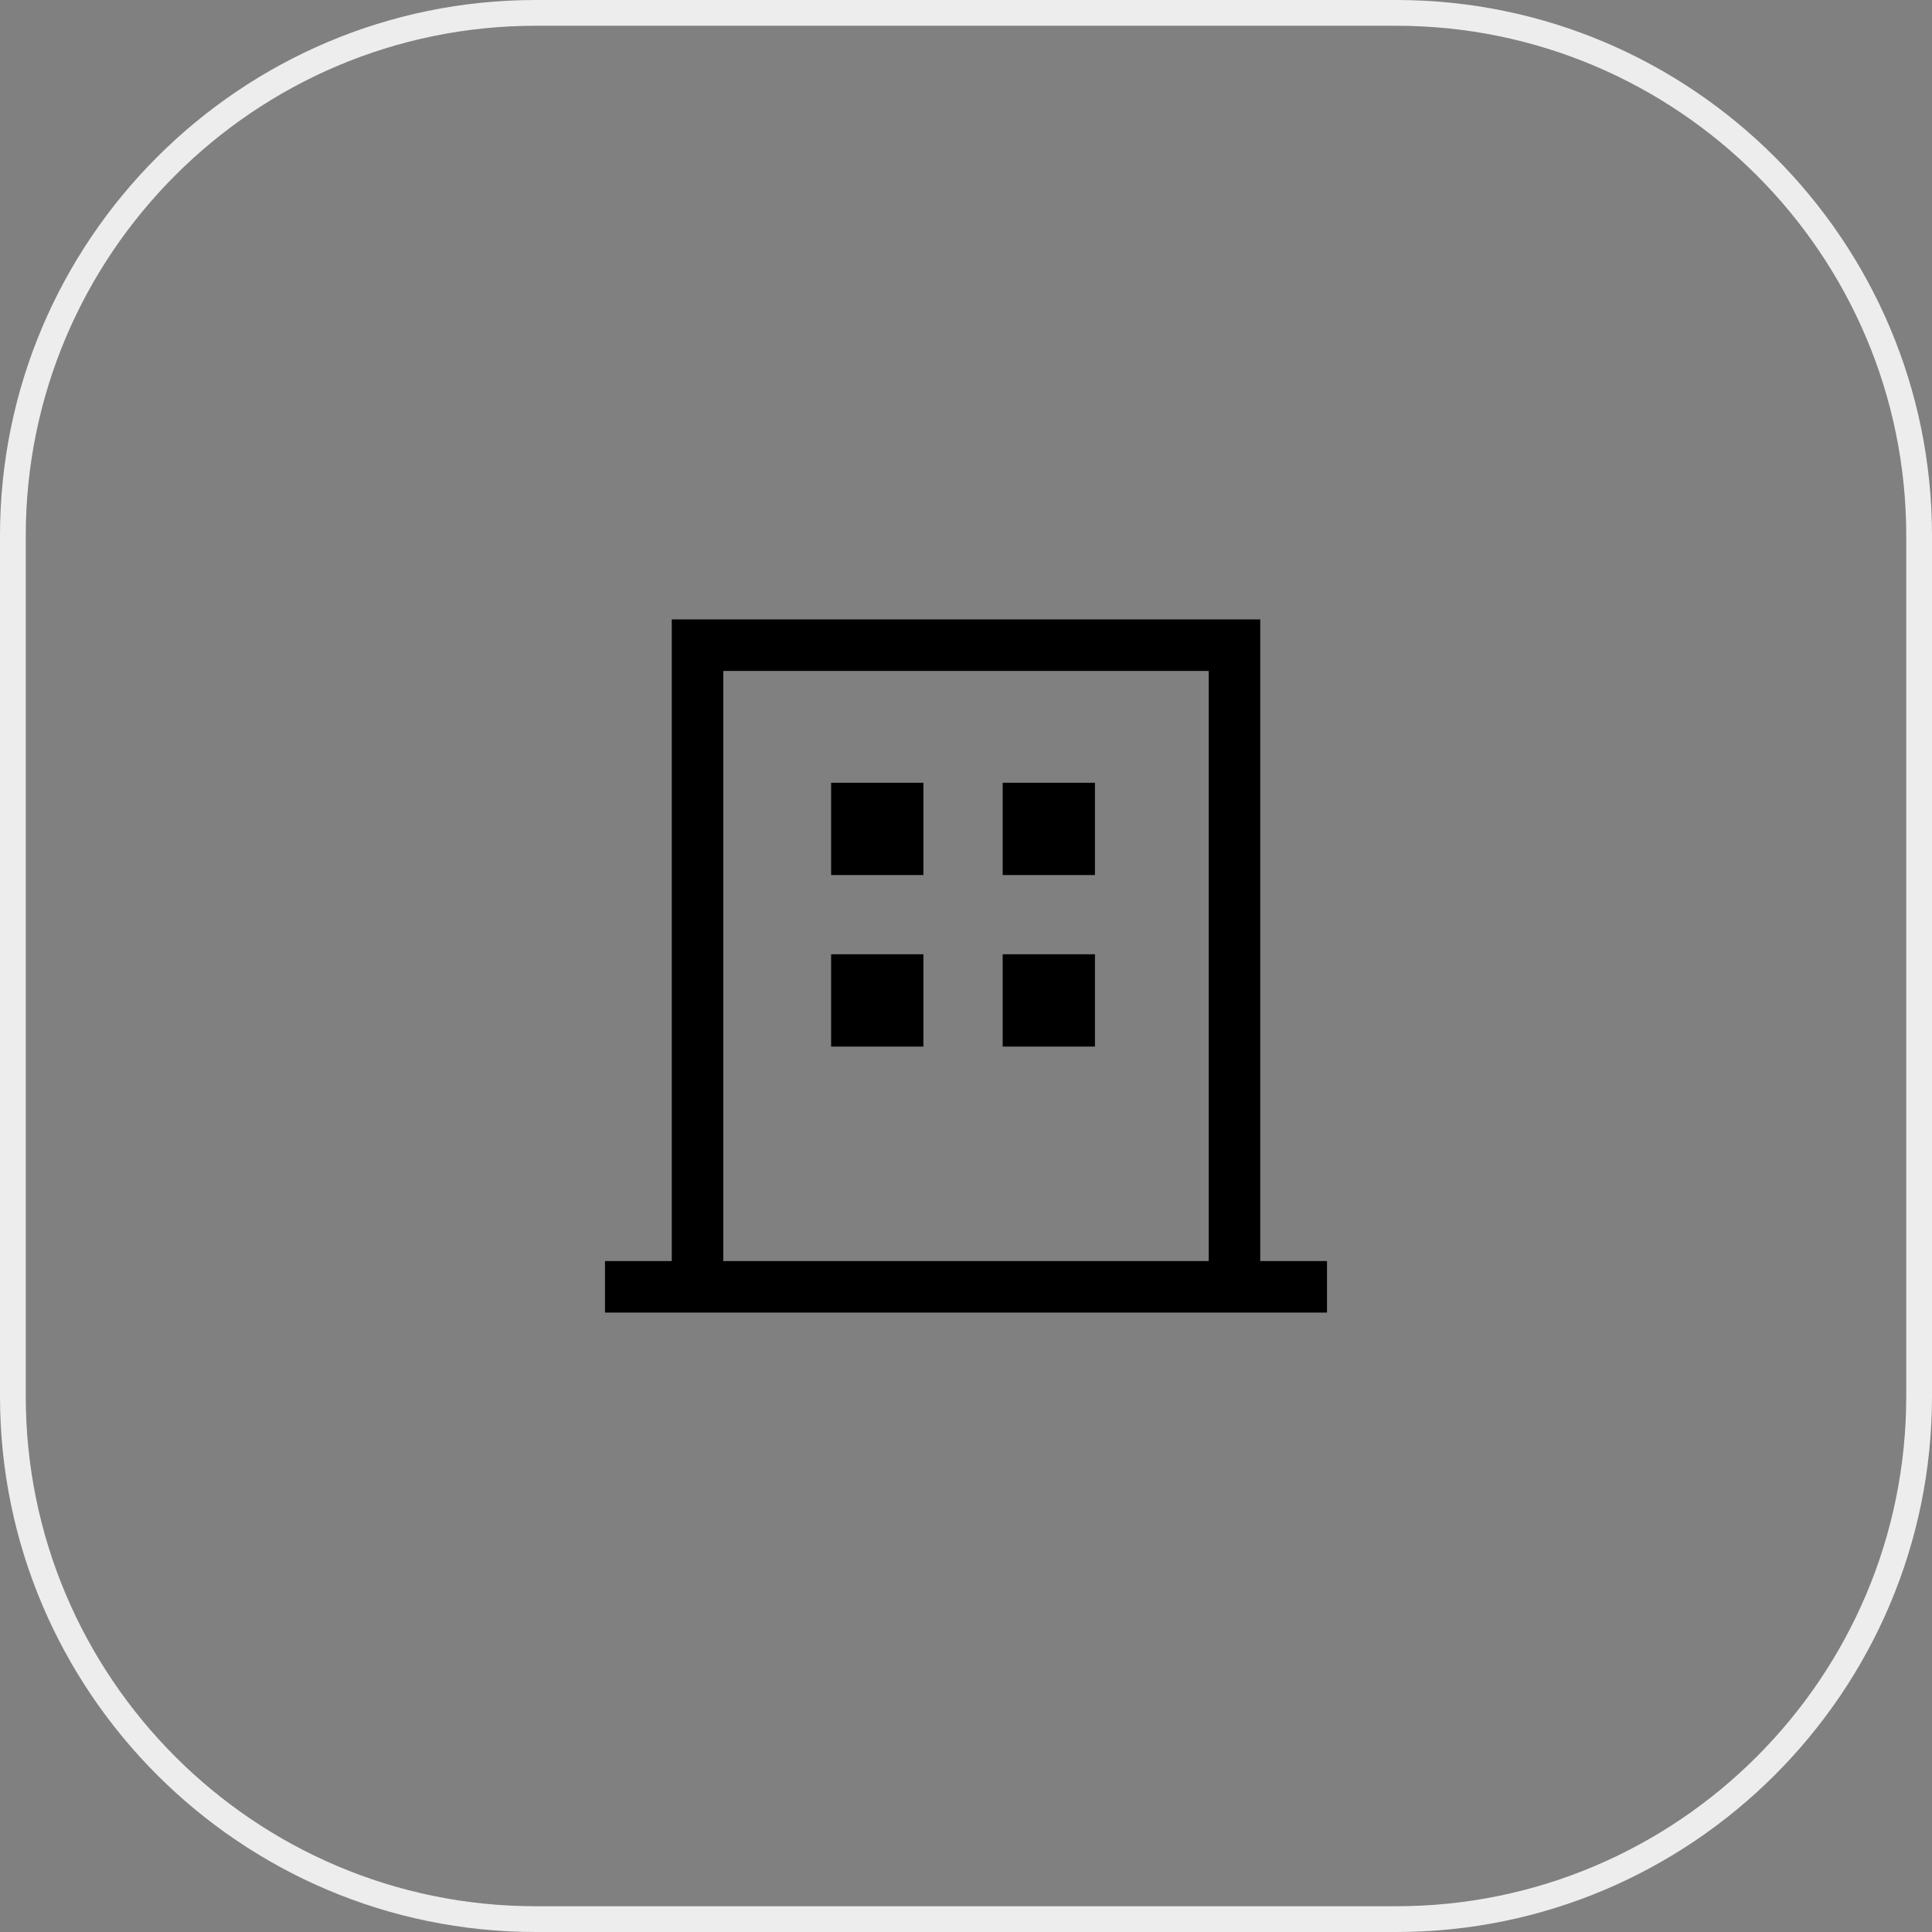 <?xml version="1.0" encoding="utf-8"?>
<!-- Generator: Adobe Illustrator 24.3.0, SVG Export Plug-In . SVG Version: 6.00 Build 0)  -->
<svg version="1.1" id="レイヤー_1" xmlns="http://www.w3.org/2000/svg" xmlns:xlink="http://www.w3.org/1999/xlink" x="0px"
	 y="0px" viewBox="0 0 150 150" style="enable-background:new 0 0 150 150;" xml:space="preserve">
<rect x="0" y="0" width="150" height="150" fill="#808080" stroke="none"/>
<style type="text/css">
	.st0{fill:#EDEDED;}
</style>
<path class="st0" d="M108.408,150H41.593C18.659,150,0,131.342,0,108.407V41.593
	C0,18.659,18.659,0,41.593,0h66.815C131.342,0,150,18.659,150,41.593v66.814
	C150,131.342,131.342,150,108.408,150z M41.593,2C19.761,2,2,19.761,2,41.593v66.814
	C2,130.238,19.761,148,41.593,148h66.815C130.239,148,148,130.238,148,108.407V41.593
	C148,19.761,130.239,2,108.408,2H41.593z"/>
<g>
	<rect x="77.847" y="60.773" width="7.165" height="7.165"/>
	<rect x="64.528" y="60.773" width="7.166" height="7.165"/>
	<rect x="77.847" y="74.09" width="7.165" height="7.166"/>
	<rect x="64.528" y="74.09" width="7.166" height="7.166"/>
	<path d="M97.845,97.908V48.091H52.156v49.817h-5.184v4h5.184h45.689h5.184v-4H97.845z
		 M56.156,97.908V52.091h37.689v45.817H56.156z"/>
</g>
</svg>
